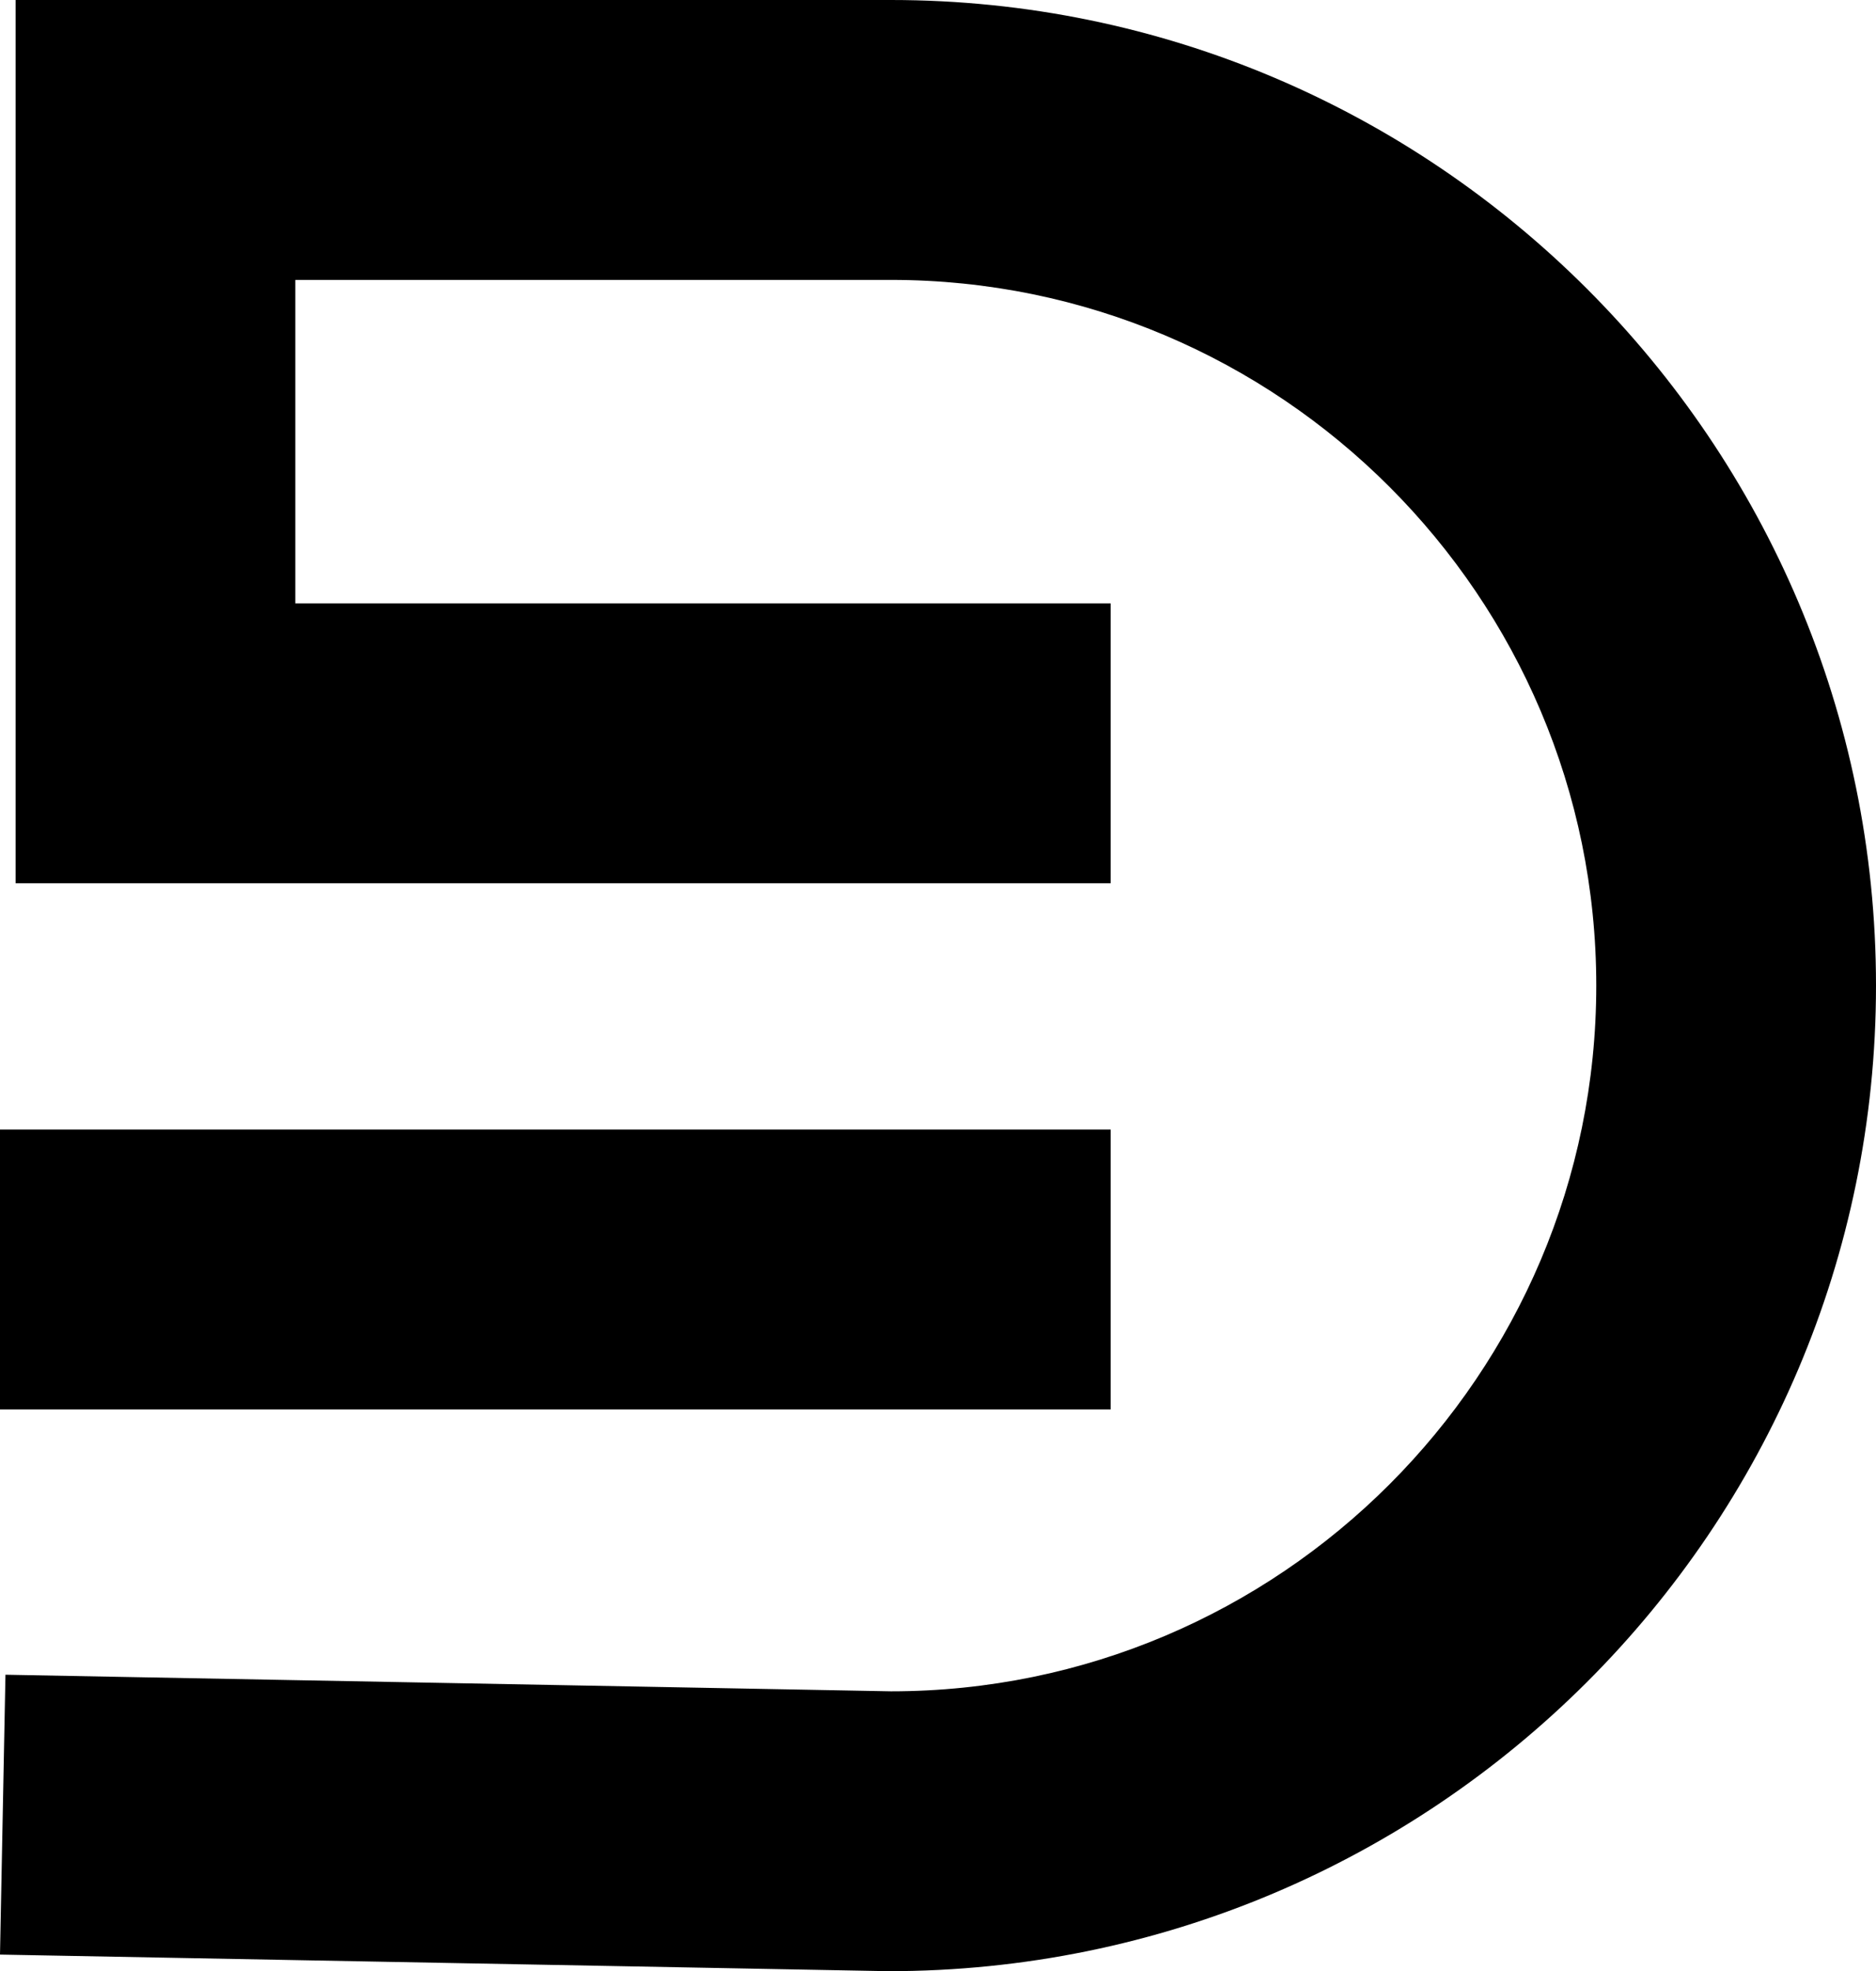 <svg id="Layer_2" xmlns="http://www.w3.org/2000/svg" viewBox="0 0 277.182 291.07"><g id="Layer_1-2"><path d="M131.647,0H2.304v130.425h161.795v-41.331H43.634v-47.763h88.013c57.459,0,104.204,46.745,104.204,104.204s-46.746,104.207-104.204,104.207L.807,247.293l-.807,41.325,131.244,2.451c80.652.002,145.938-65.286,145.938-145.535S211.896,0,131.647,0Z"></path><rect y="166.791" width="164.099" height="41.33"></rect></g></svg>
